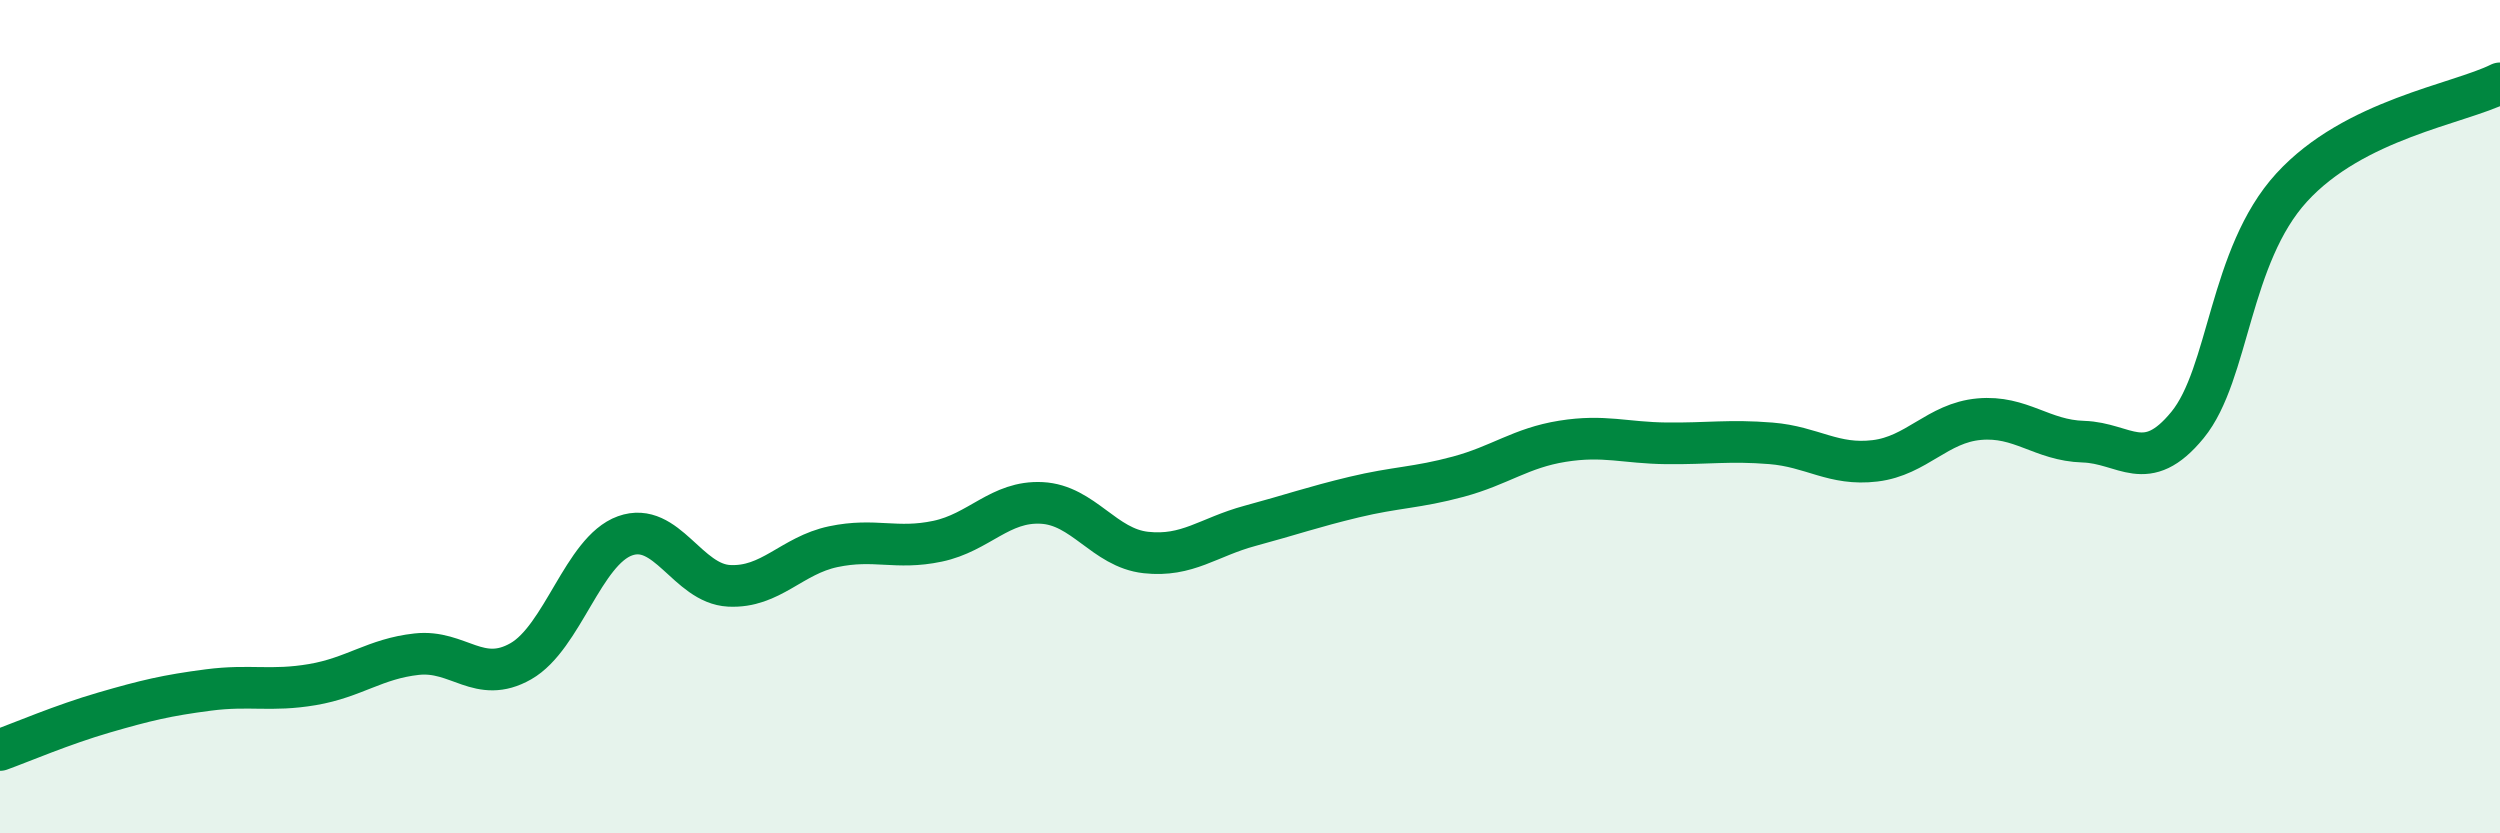 
    <svg width="60" height="20" viewBox="0 0 60 20" xmlns="http://www.w3.org/2000/svg">
      <path
        d="M 0,18 C 0.5,17.82 1.5,17.39 2.5,17.1 C 3.5,16.81 4,16.69 5,16.56 C 6,16.43 6.5,16.6 7.5,16.43 C 8.5,16.26 9,15.81 10,15.7 C 11,15.59 11.5,16.44 12.5,15.87 C 13.5,15.3 14,13.22 15,12.86 C 16,12.5 16.5,14.01 17.5,14.06 C 18.5,14.11 19,13.33 20,13.12 C 21,12.91 21.5,13.2 22.5,12.99 C 23.5,12.78 24,12.02 25,12.07 C 26,12.12 26.5,13.15 27.5,13.26 C 28.5,13.37 29,12.89 30,12.62 C 31,12.35 31.5,12.17 32.5,11.93 C 33.5,11.69 34,11.71 35,11.44 C 36,11.17 36.5,10.75 37.5,10.59 C 38.5,10.43 39,10.63 40,10.64 C 41,10.65 41.5,10.56 42.5,10.64 C 43.5,10.72 44,11.18 45,11.06 C 46,10.94 46.5,10.15 47.5,10.06 C 48.5,9.97 49,10.57 50,10.6 C 51,10.63 51.5,11.42 52.5,10.2 C 53.5,8.98 53.5,6.14 55,4.5 C 56.5,2.86 59,2.5 60,2L60 20L0 20Z"
        fill="#008740"
        opacity="0.1"
        stroke-linecap="round"
        stroke-linejoin="round"
      />
      <path
        d="M 0,18 C 0.5,17.82 1.5,17.39 2.5,17.1 C 3.5,16.81 4,16.69 5,16.56 C 6,16.43 6.5,16.6 7.5,16.43 C 8.5,16.26 9,15.81 10,15.7 C 11,15.59 11.5,16.44 12.5,15.87 C 13.5,15.3 14,13.22 15,12.86 C 16,12.5 16.5,14.01 17.5,14.06 C 18.5,14.11 19,13.33 20,13.12 C 21,12.91 21.5,13.2 22.5,12.99 C 23.5,12.78 24,12.02 25,12.07 C 26,12.12 26.5,13.15 27.5,13.26 C 28.5,13.37 29,12.89 30,12.62 C 31,12.35 31.5,12.17 32.5,11.93 C 33.5,11.69 34,11.71 35,11.44 C 36,11.17 36.5,10.75 37.5,10.59 C 38.5,10.43 39,10.63 40,10.64 C 41,10.65 41.5,10.56 42.5,10.64 C 43.5,10.72 44,11.18 45,11.06 C 46,10.94 46.5,10.15 47.5,10.06 C 48.5,9.97 49,10.57 50,10.6 C 51,10.63 51.5,11.42 52.5,10.2 C 53.5,8.98 53.5,6.14 55,4.5 C 56.5,2.86 59,2.5 60,2"
        stroke="#008740"
        stroke-width="1"
        fill="none"
        stroke-linecap="round"
        stroke-linejoin="round"
      />
    </svg>
  